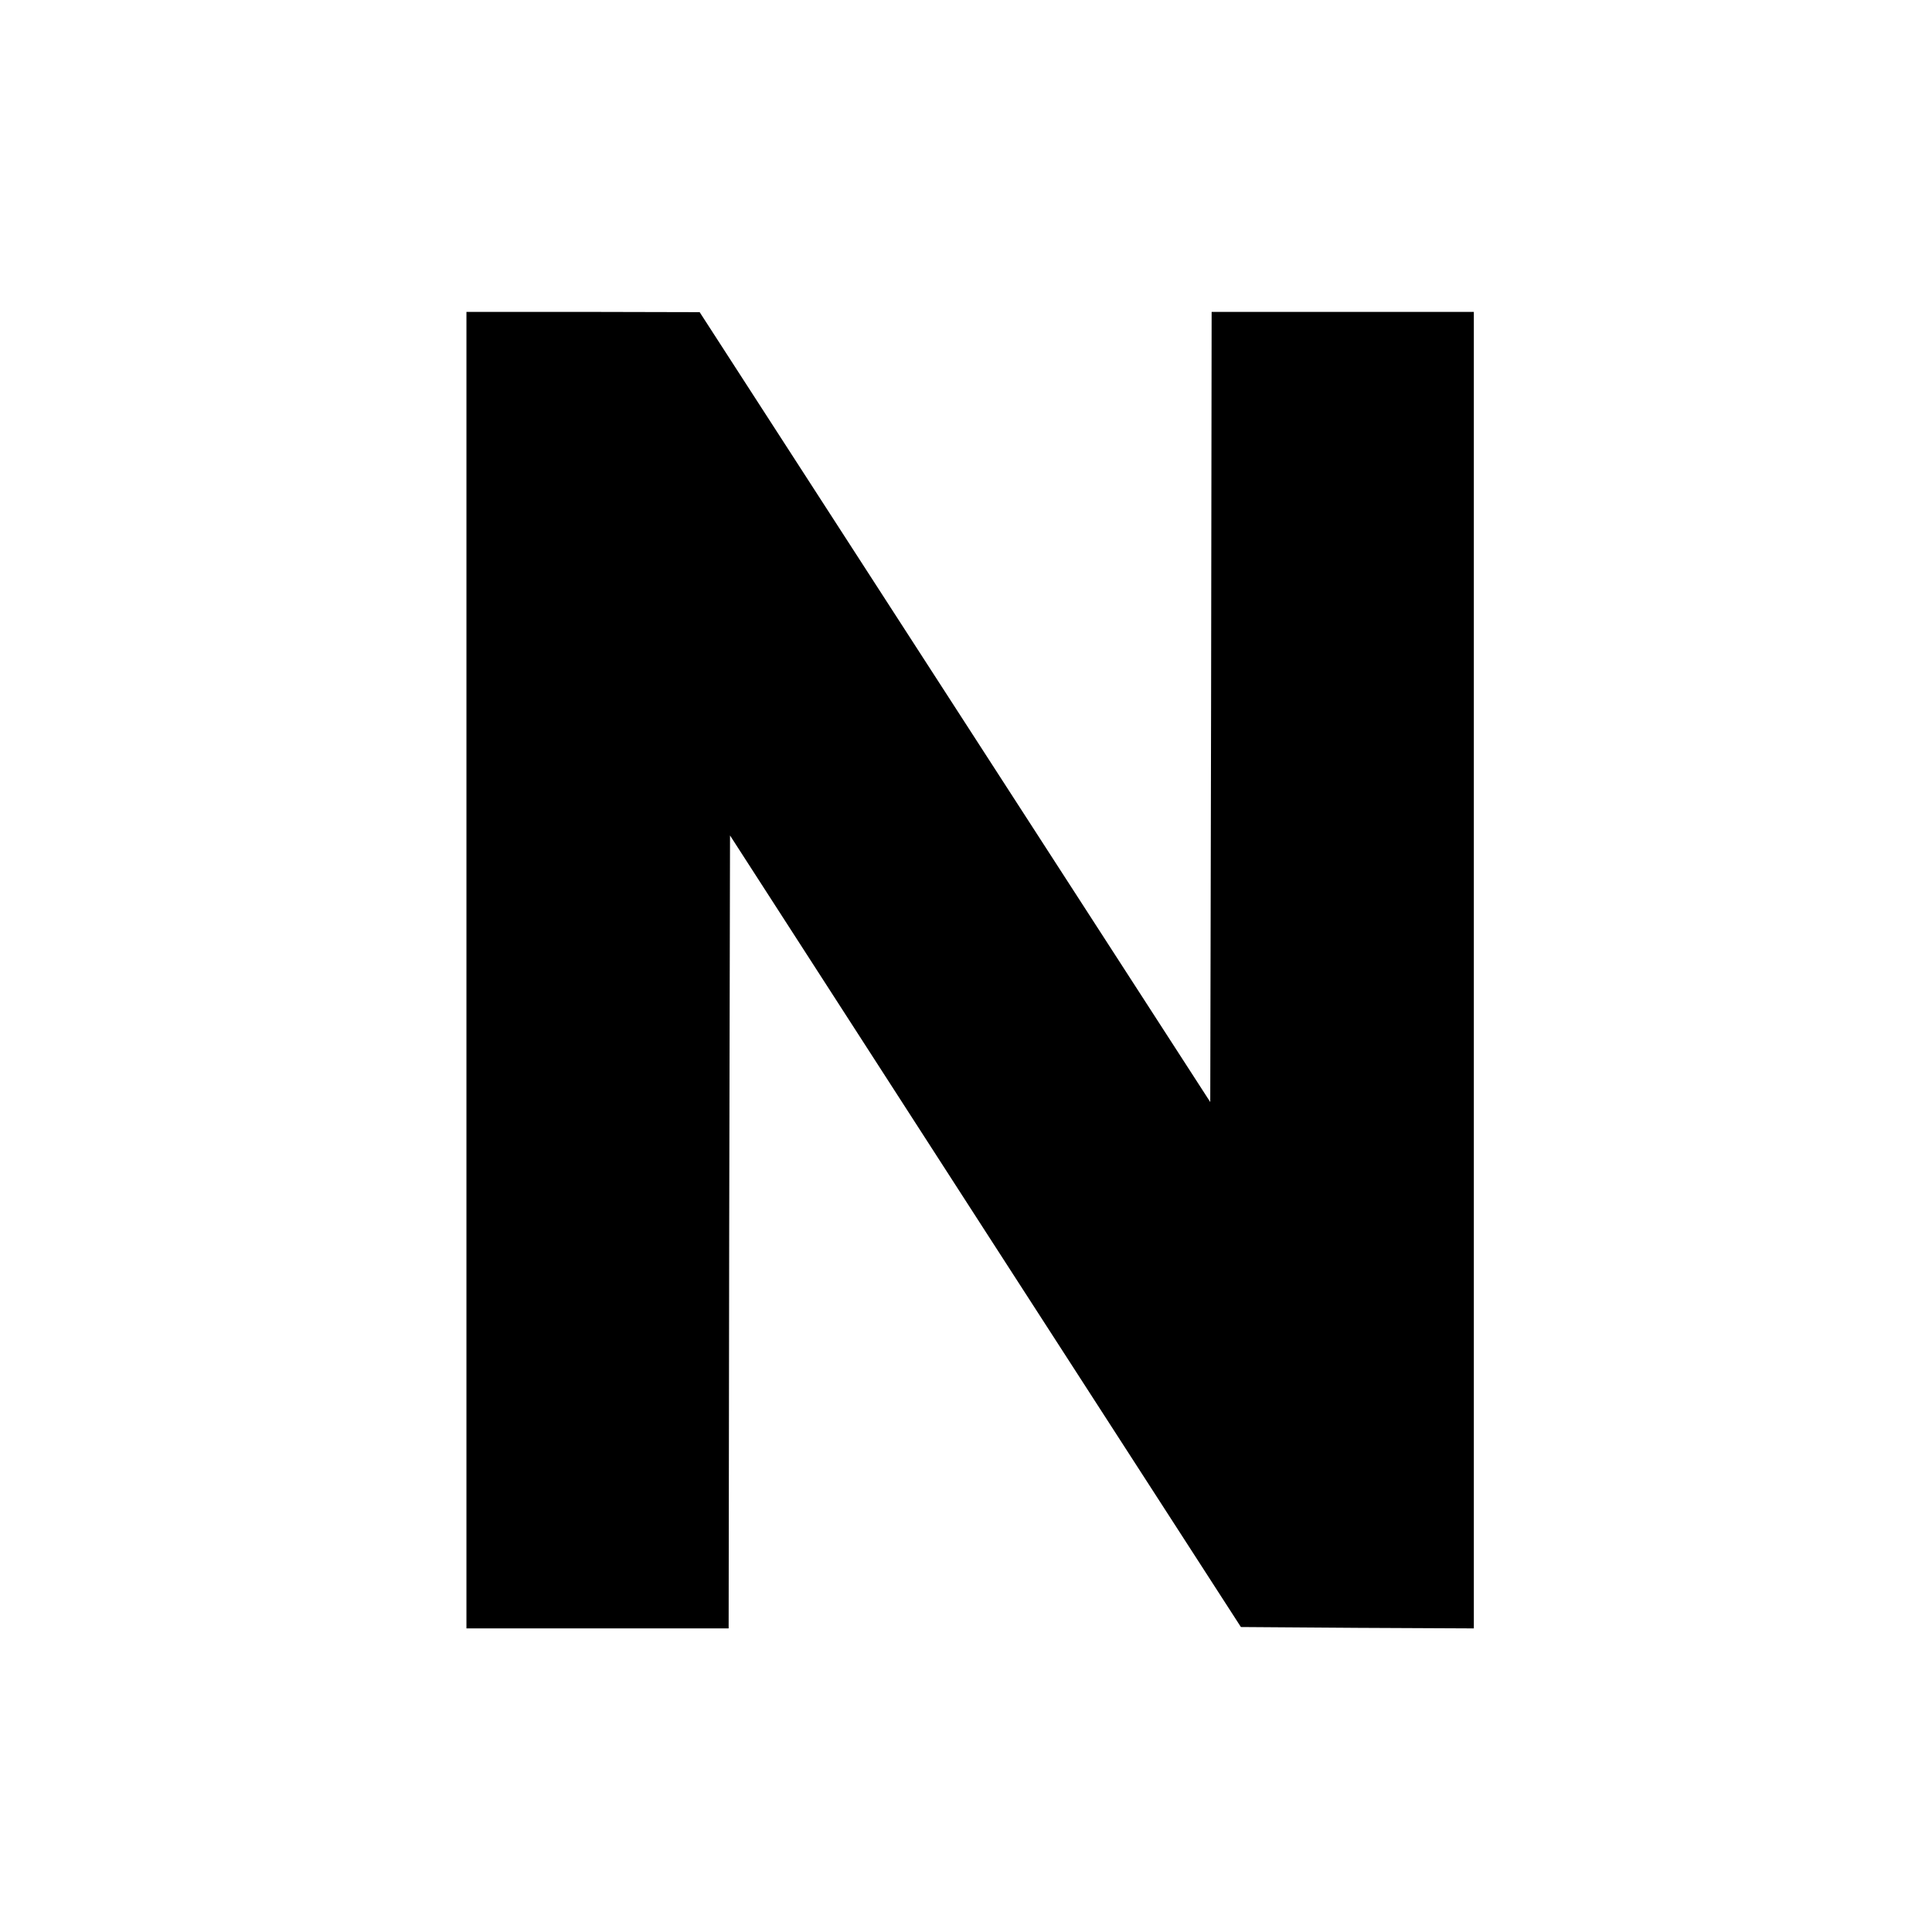 <?xml version="1.0" standalone="no"?>
<!DOCTYPE svg PUBLIC "-//W3C//DTD SVG 20010904//EN"
 "http://www.w3.org/TR/2001/REC-SVG-20010904/DTD/svg10.dtd">
<svg version="1.0" xmlns="http://www.w3.org/2000/svg"
 width="700pt" height="700pt" viewBox="0 0 700 700"
 preserveAspectRatio="xMidYMid meet">
<g transform="translate(0,700) scale(0.1,-0.1)"
fill="#000000" stroke="none">
<path d="M1690 3485 l0 -2385 475 0 475 0 2 1436 3 1437 925 -1434 926 -1434
422 -3 422 -2 0 2385 0 2385 -475 0 -475 0 -2 -1432 -3 -1431 -925 1431 -925
1431 -422 1 -423 0 0 -2385z"/>
</g>
</svg>
